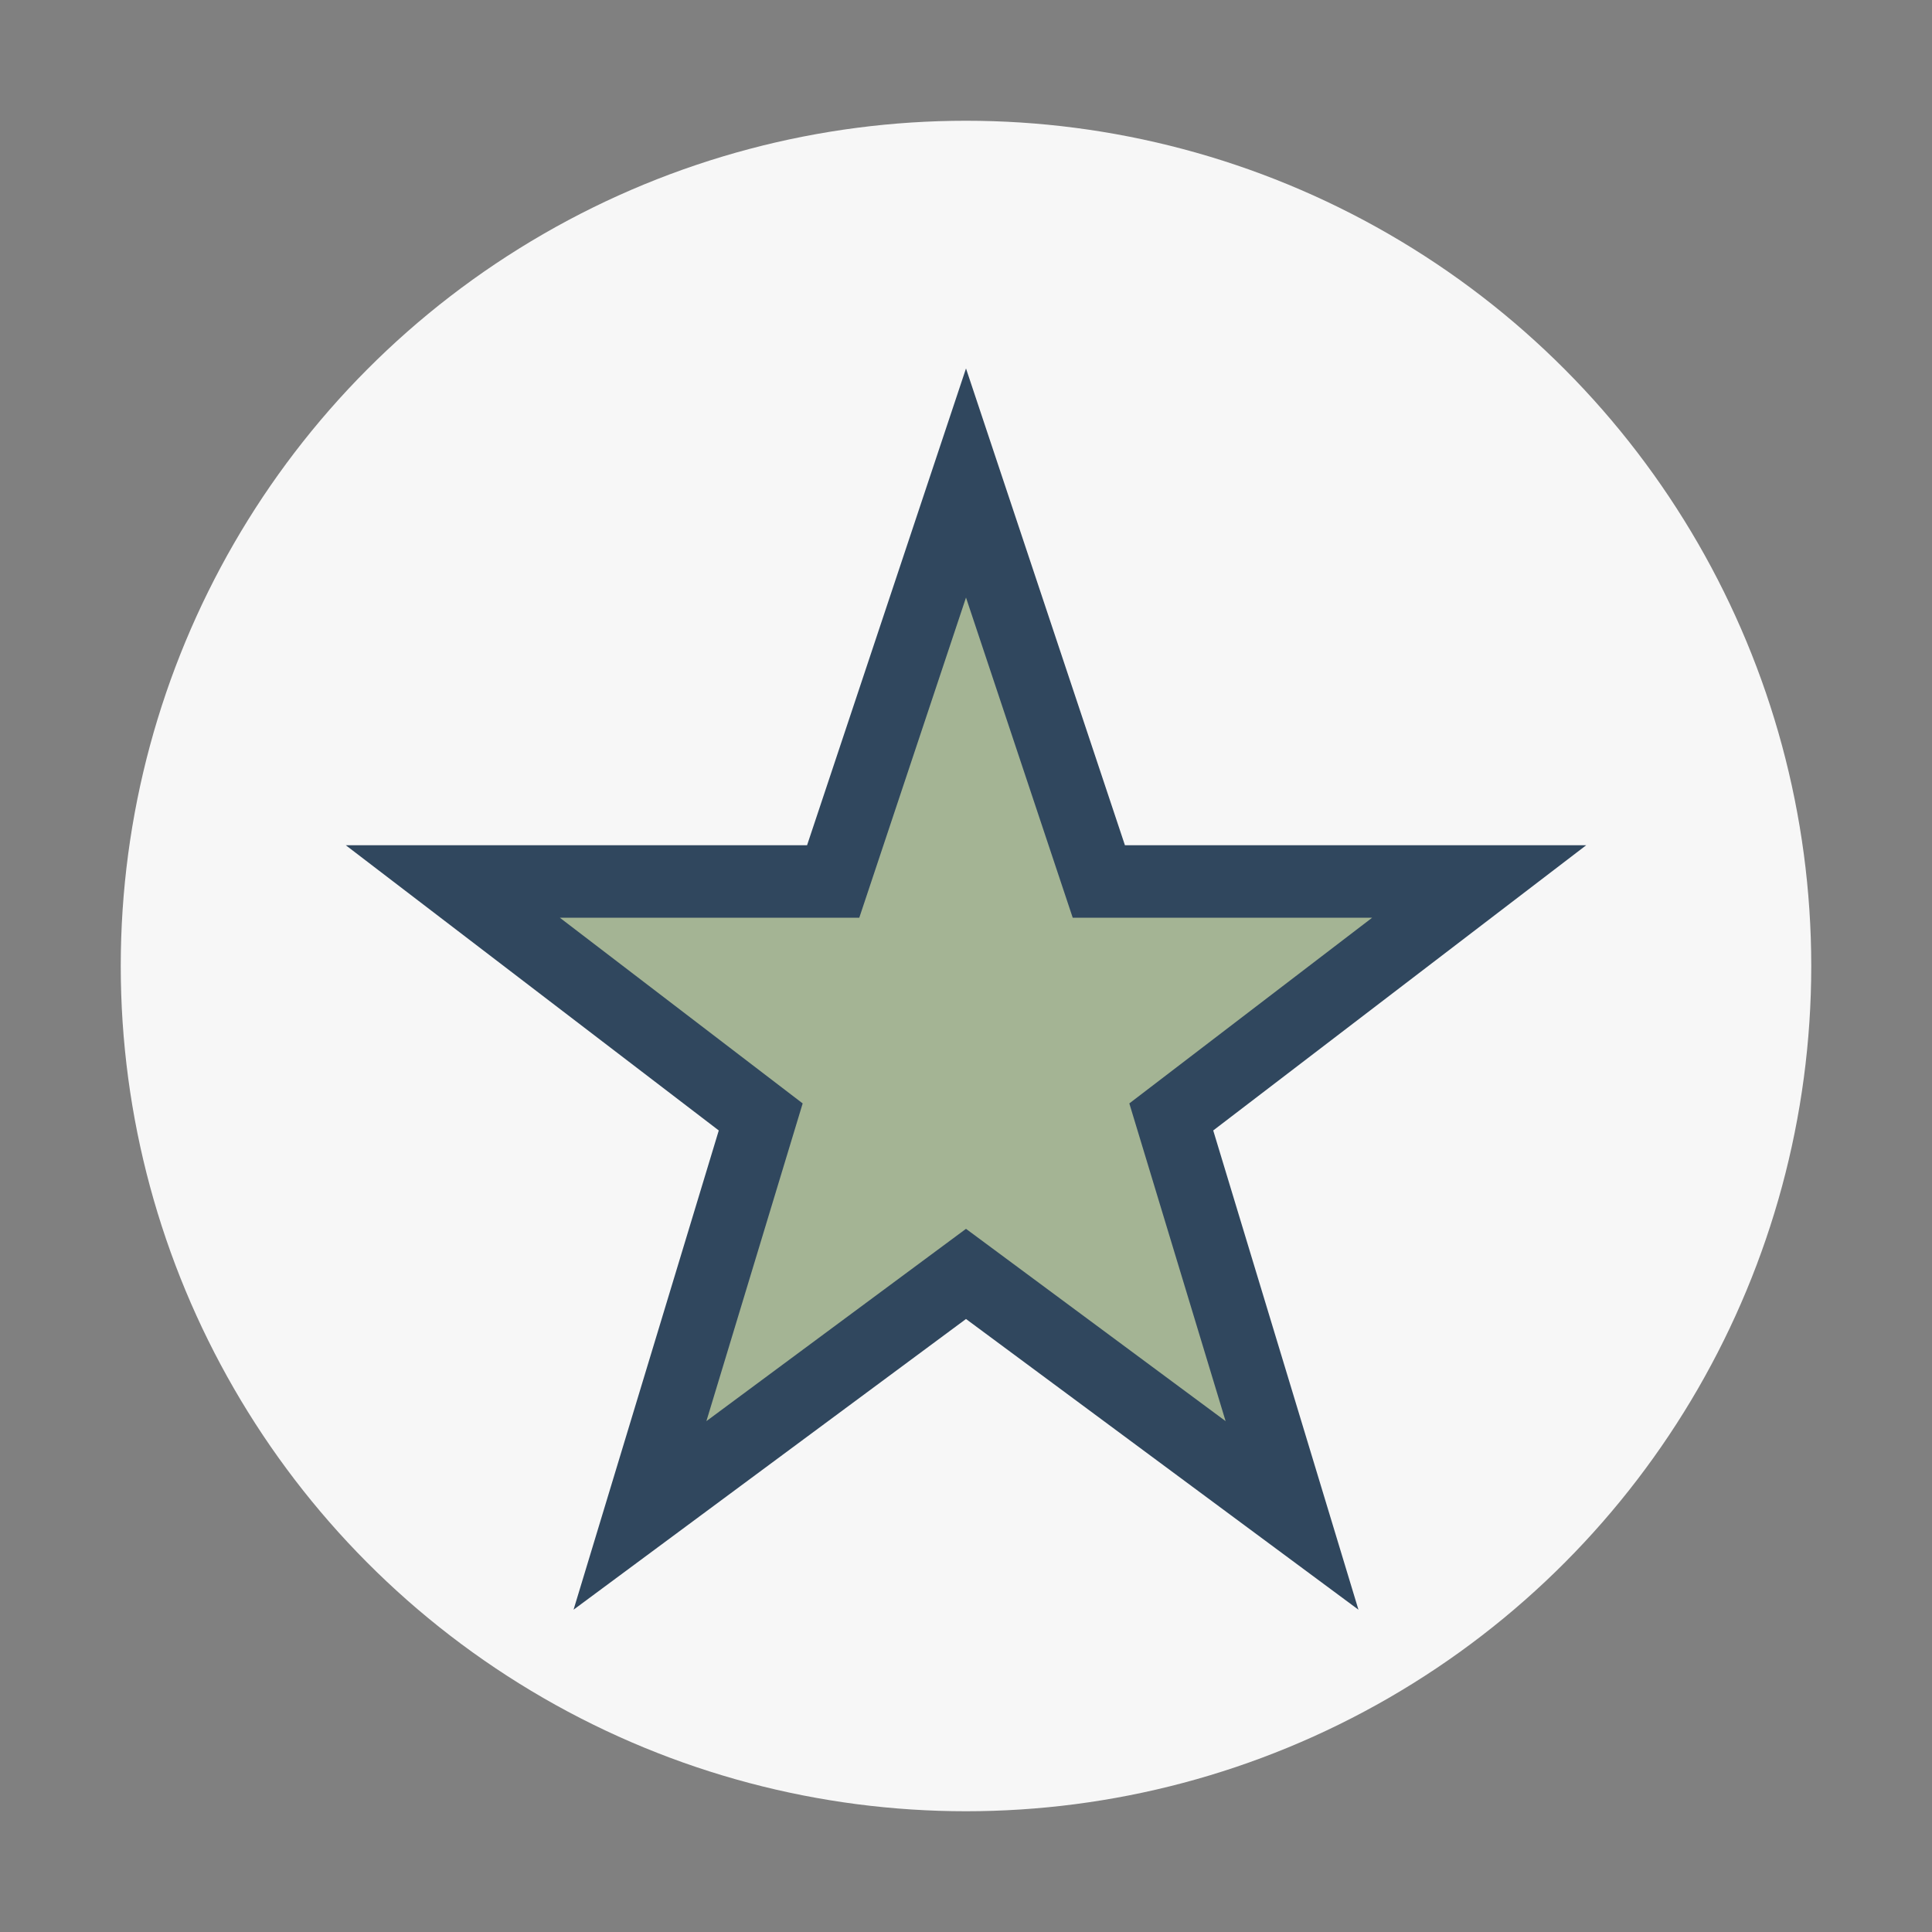 <?xml version="1.0" encoding="UTF-8"?>
<svg xmlns="http://www.w3.org/2000/svg" width="32" height="32" viewBox="0 0 32 32"><rect x="0" y="0" width="32" height="32" fill="#808080" stroke="none"/><circle cx="16" cy="16" r="14" fill="#F7F7F7"/><path d="M16 8l2.2 6.6h6.3l-5.1 3.9 2 6.6-5.4-4-5.4 4 2-6.6-5.1-3.9h6.3z" fill="#A4B494" stroke="#30475E" stroke-width="1.2"/></svg>